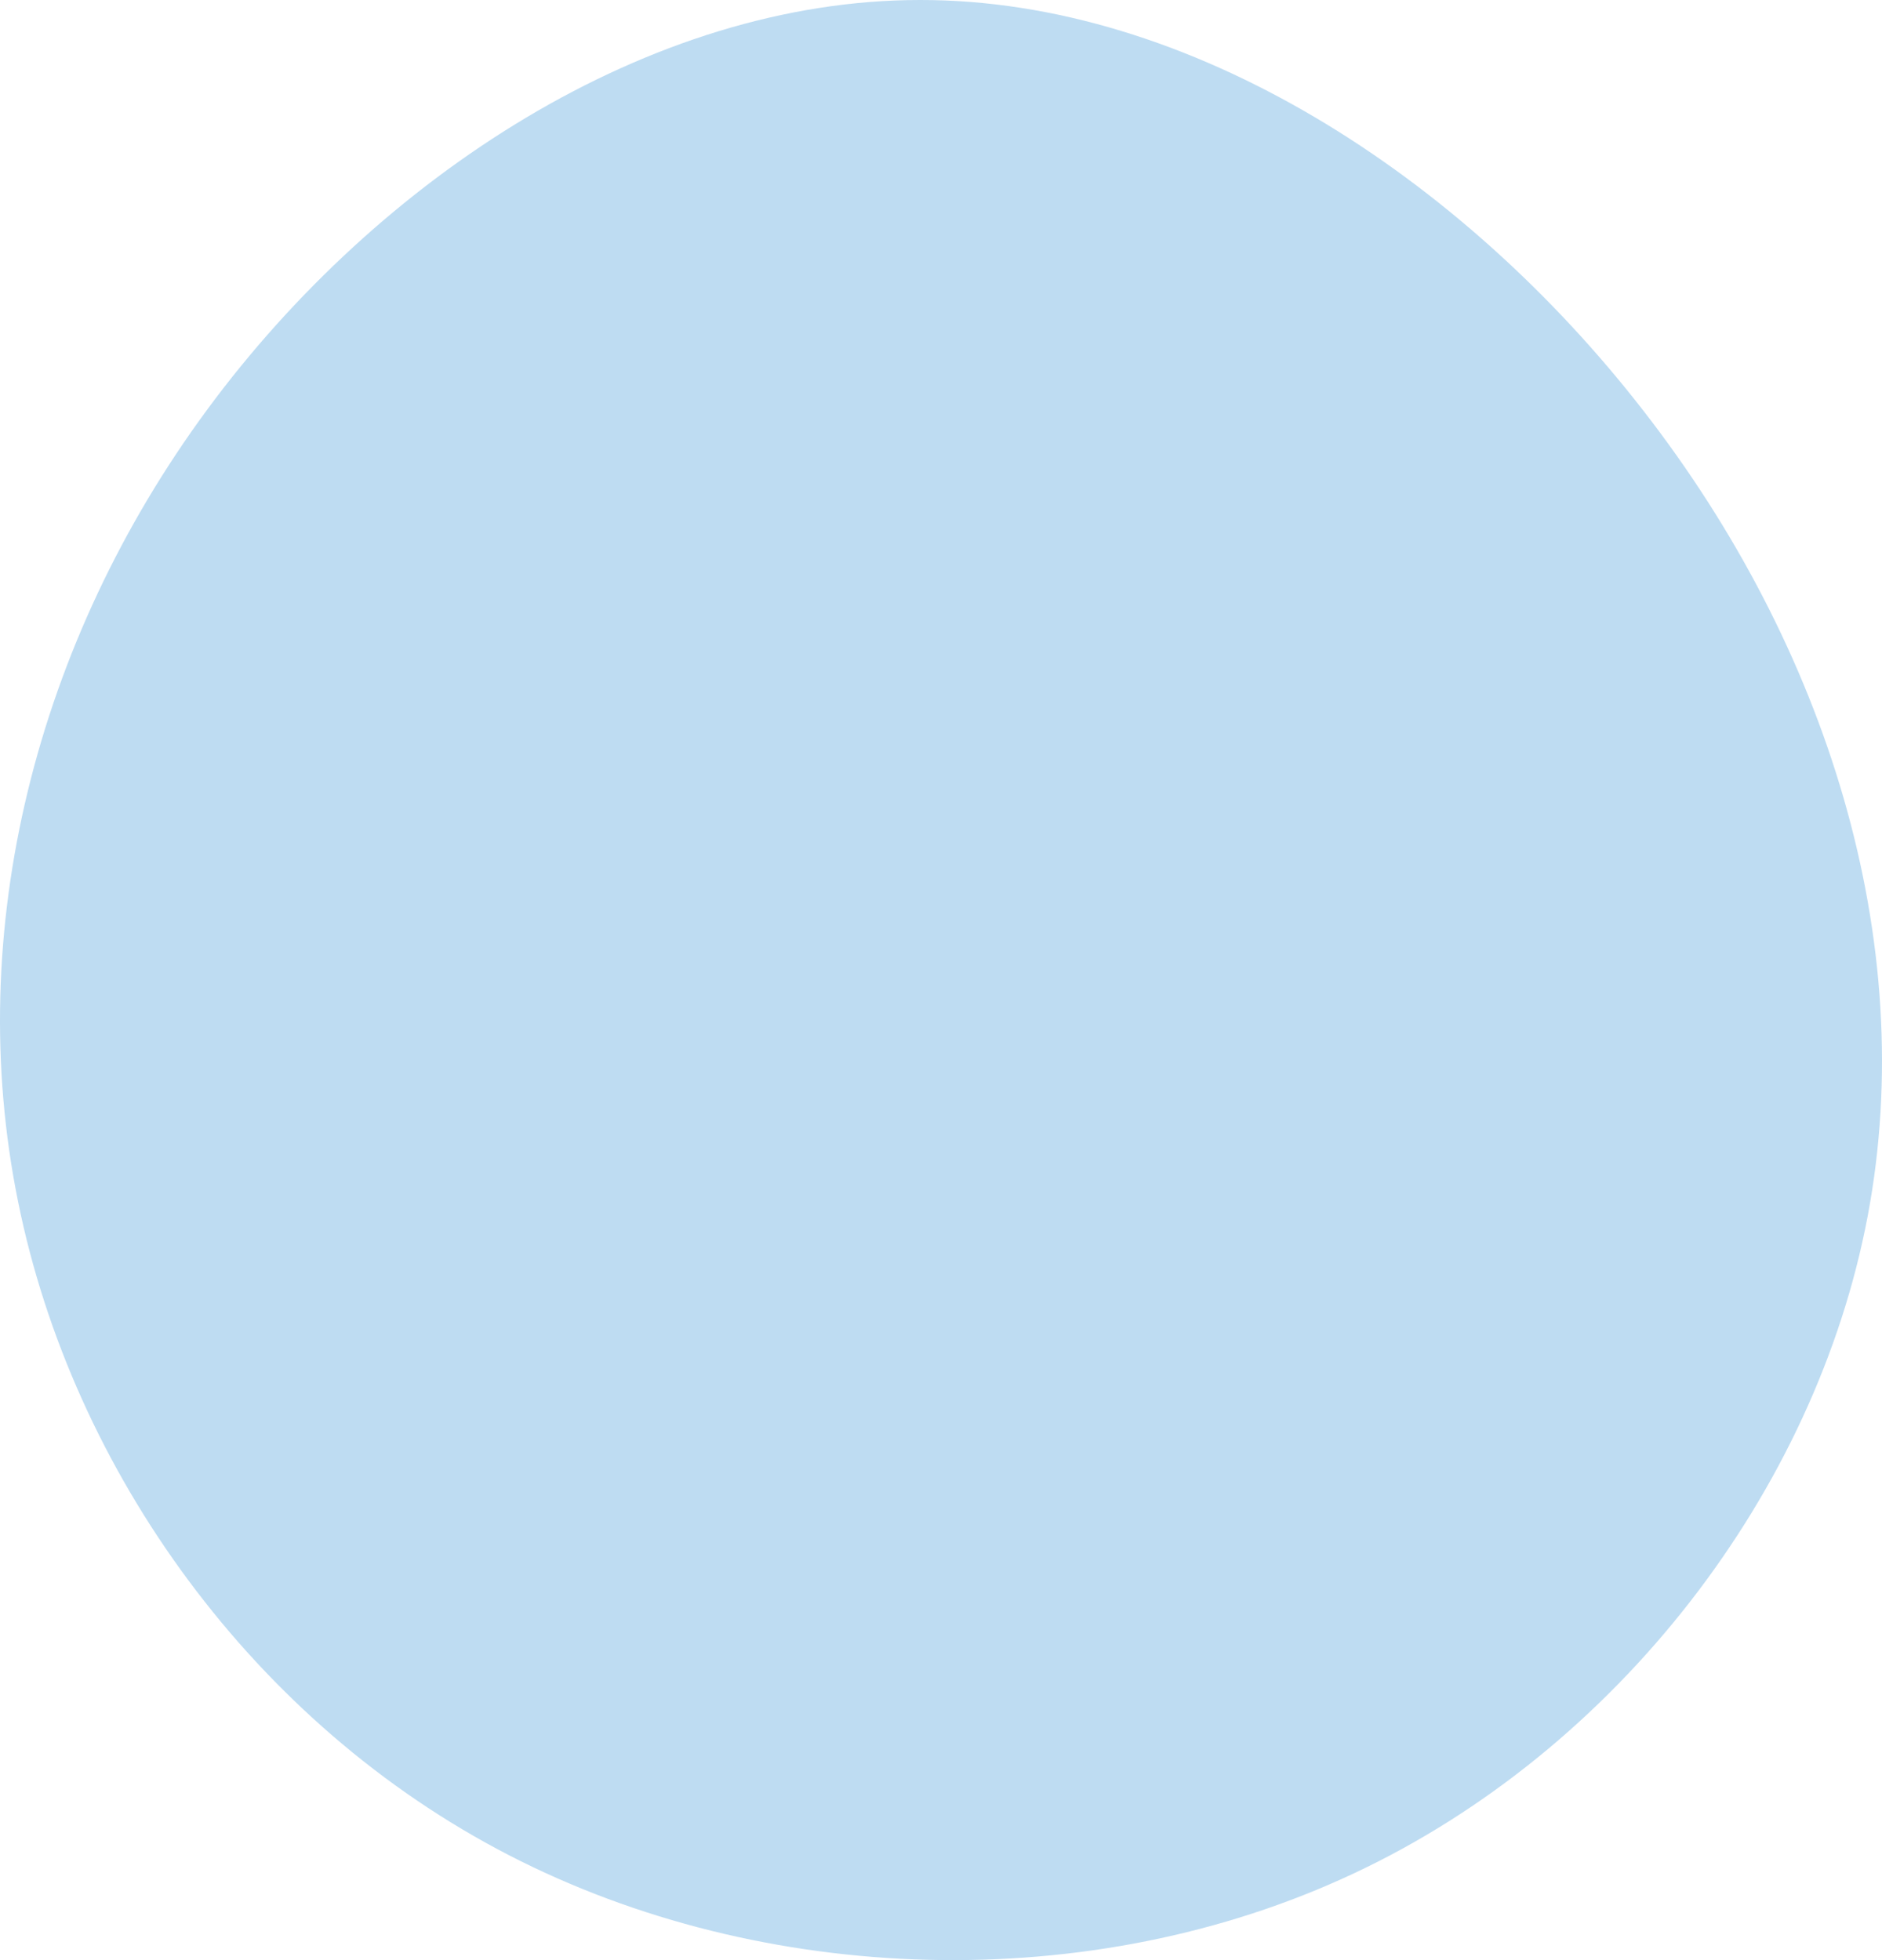 <?xml version="1.0" encoding="UTF-8"?>
<svg id="_レイヤー_1" data-name="レイヤー 1" xmlns="http://www.w3.org/2000/svg" width="240" height="250" viewBox="0 0 240 250">
  <defs>
    <style>
      .cls-1 {
        fill: #bedcf2;
      }
    </style>
  </defs>
  <g id="blob-haikei">
    <path id="_パス_3382" data-name="パス 3382" class="cls-1" d="M209.593,52.411c23.286,29.968,35.23,67.526,28.579,102.705-6.651,35.18-31.951,68.068-65.523,83.82-33.513,15.755-75.296,14.419-107.754-2.323C32.437,219.872,9.256,187.716,2.3,153.233c-7.007-34.479,2.268-71.339,24.141-101.013C48.312,22.545,82.788,0,117.312,0c34.473-.05,69.049,22.441,92.284,52.415"/>
  </g>
</svg>
